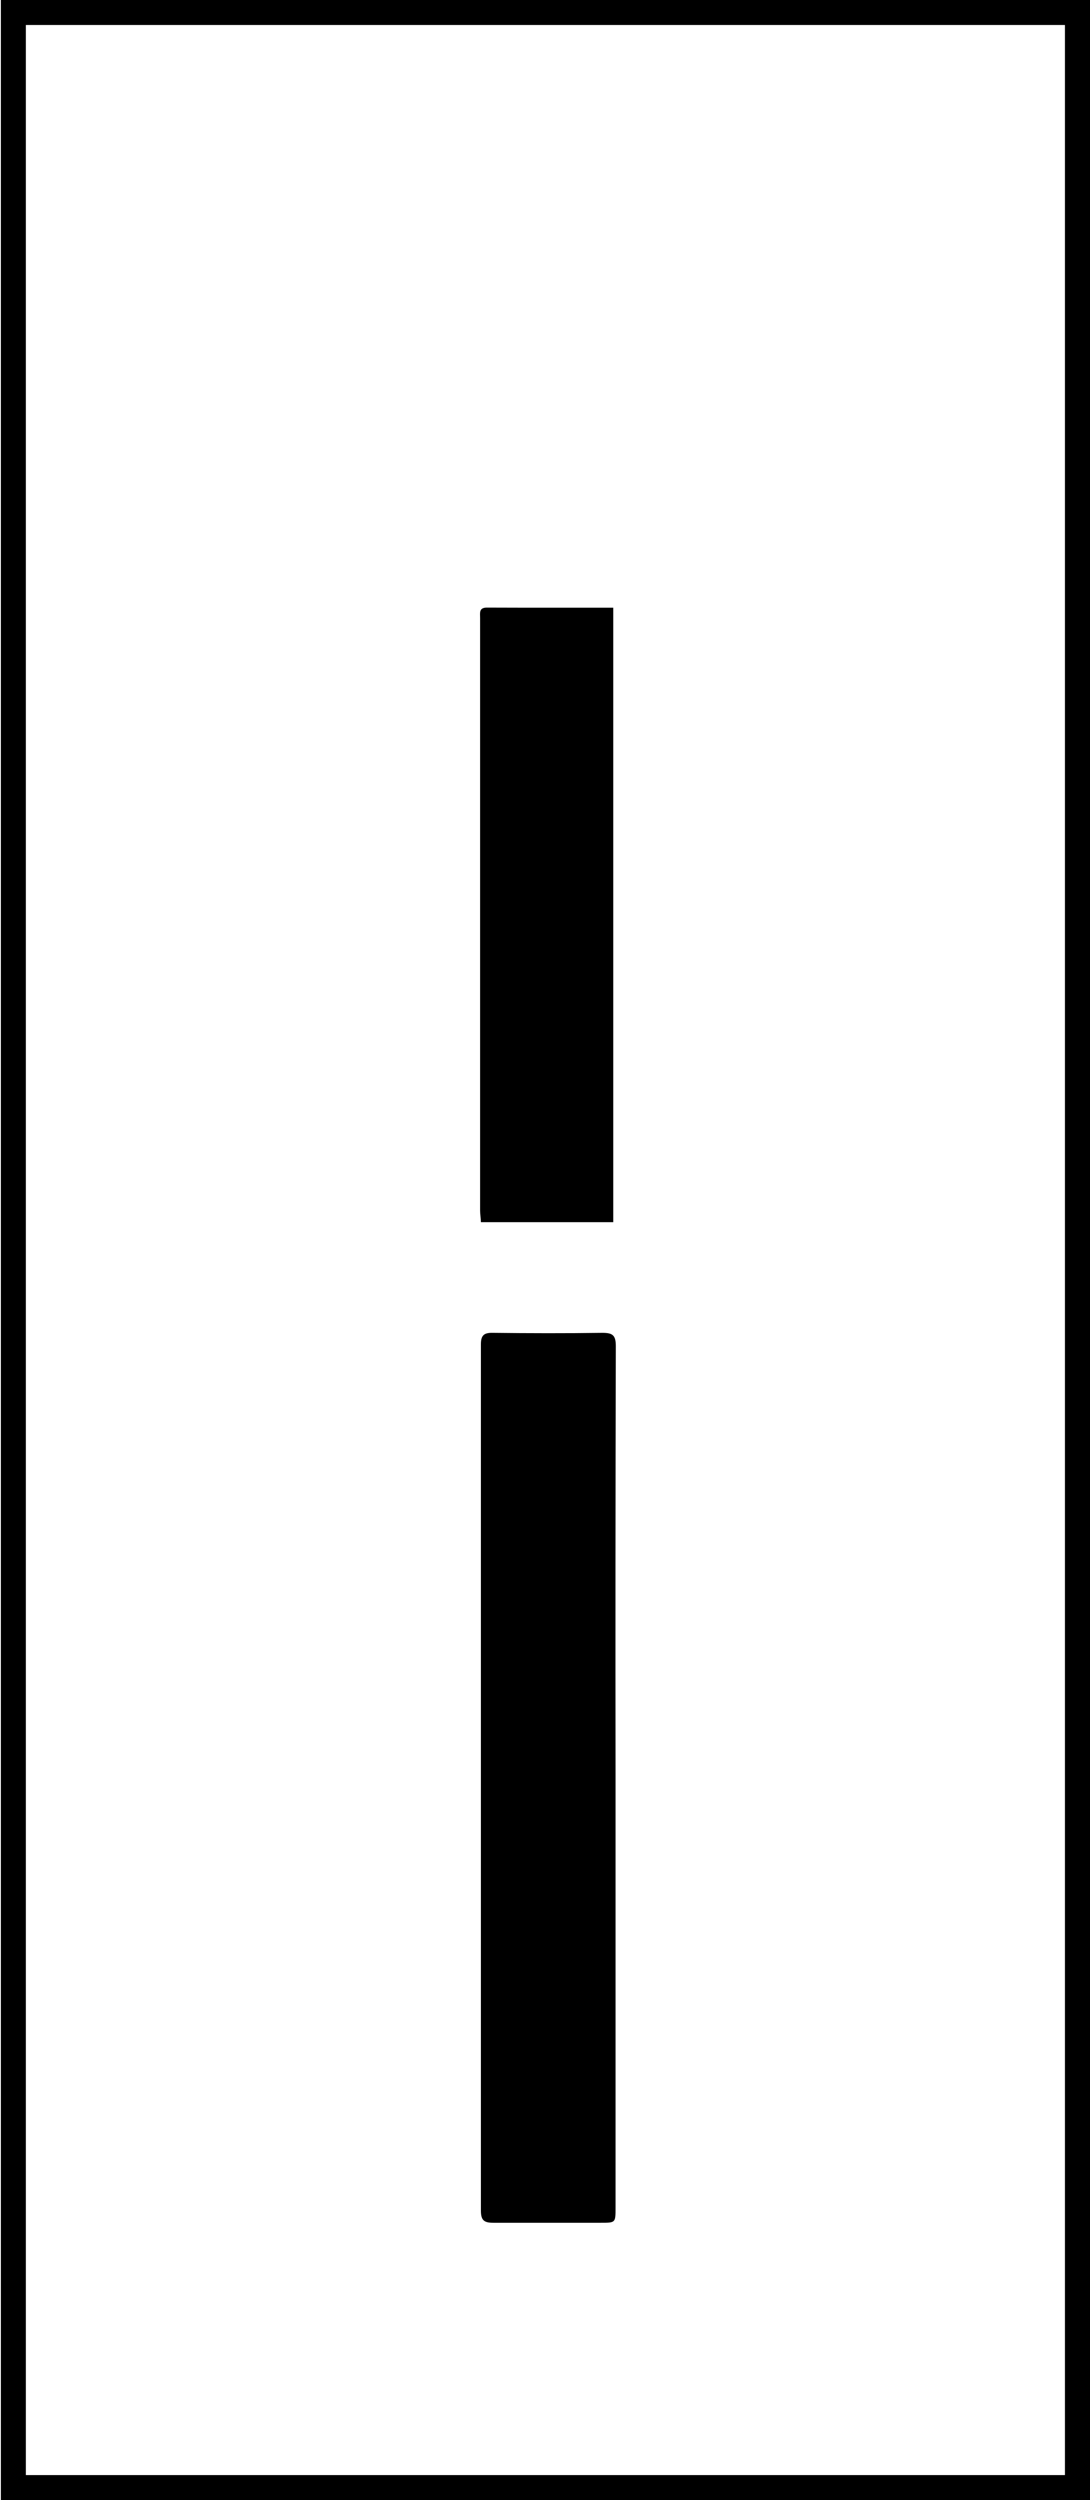 <svg id="Layer_1" data-name="Layer 1" xmlns="http://www.w3.org/2000/svg" viewBox="0 0 123.53 283.09"><title>uveg</title><path d="M69.76,201.31V250c0,1.69,0,1.69-1.66,1.69-4.06,0-8.13,0-12.2,0-1.06,0-1.4-.29-1.4-1.39q0-49,0-98.07c0-1,.32-1.33,1.33-1.31,4.15.05,8.3.06,12.44,0,1.17,0,1.52.28,1.52,1.5Q69.73,176.88,69.76,201.31Z"/><path d="M69.5,68.81v69.58h-15c0-.43-.09-.86-.09-1.3q0-33.56,0-67.12c0-.57-.15-1.18.79-1.17C59.92,68.82,64.64,68.81,69.5,68.81Z"/><path d="M120.69,2.83V280.26H2.93V2.83H120.69M123.53,0H.1V283.09H123.53V0Z"/></svg>